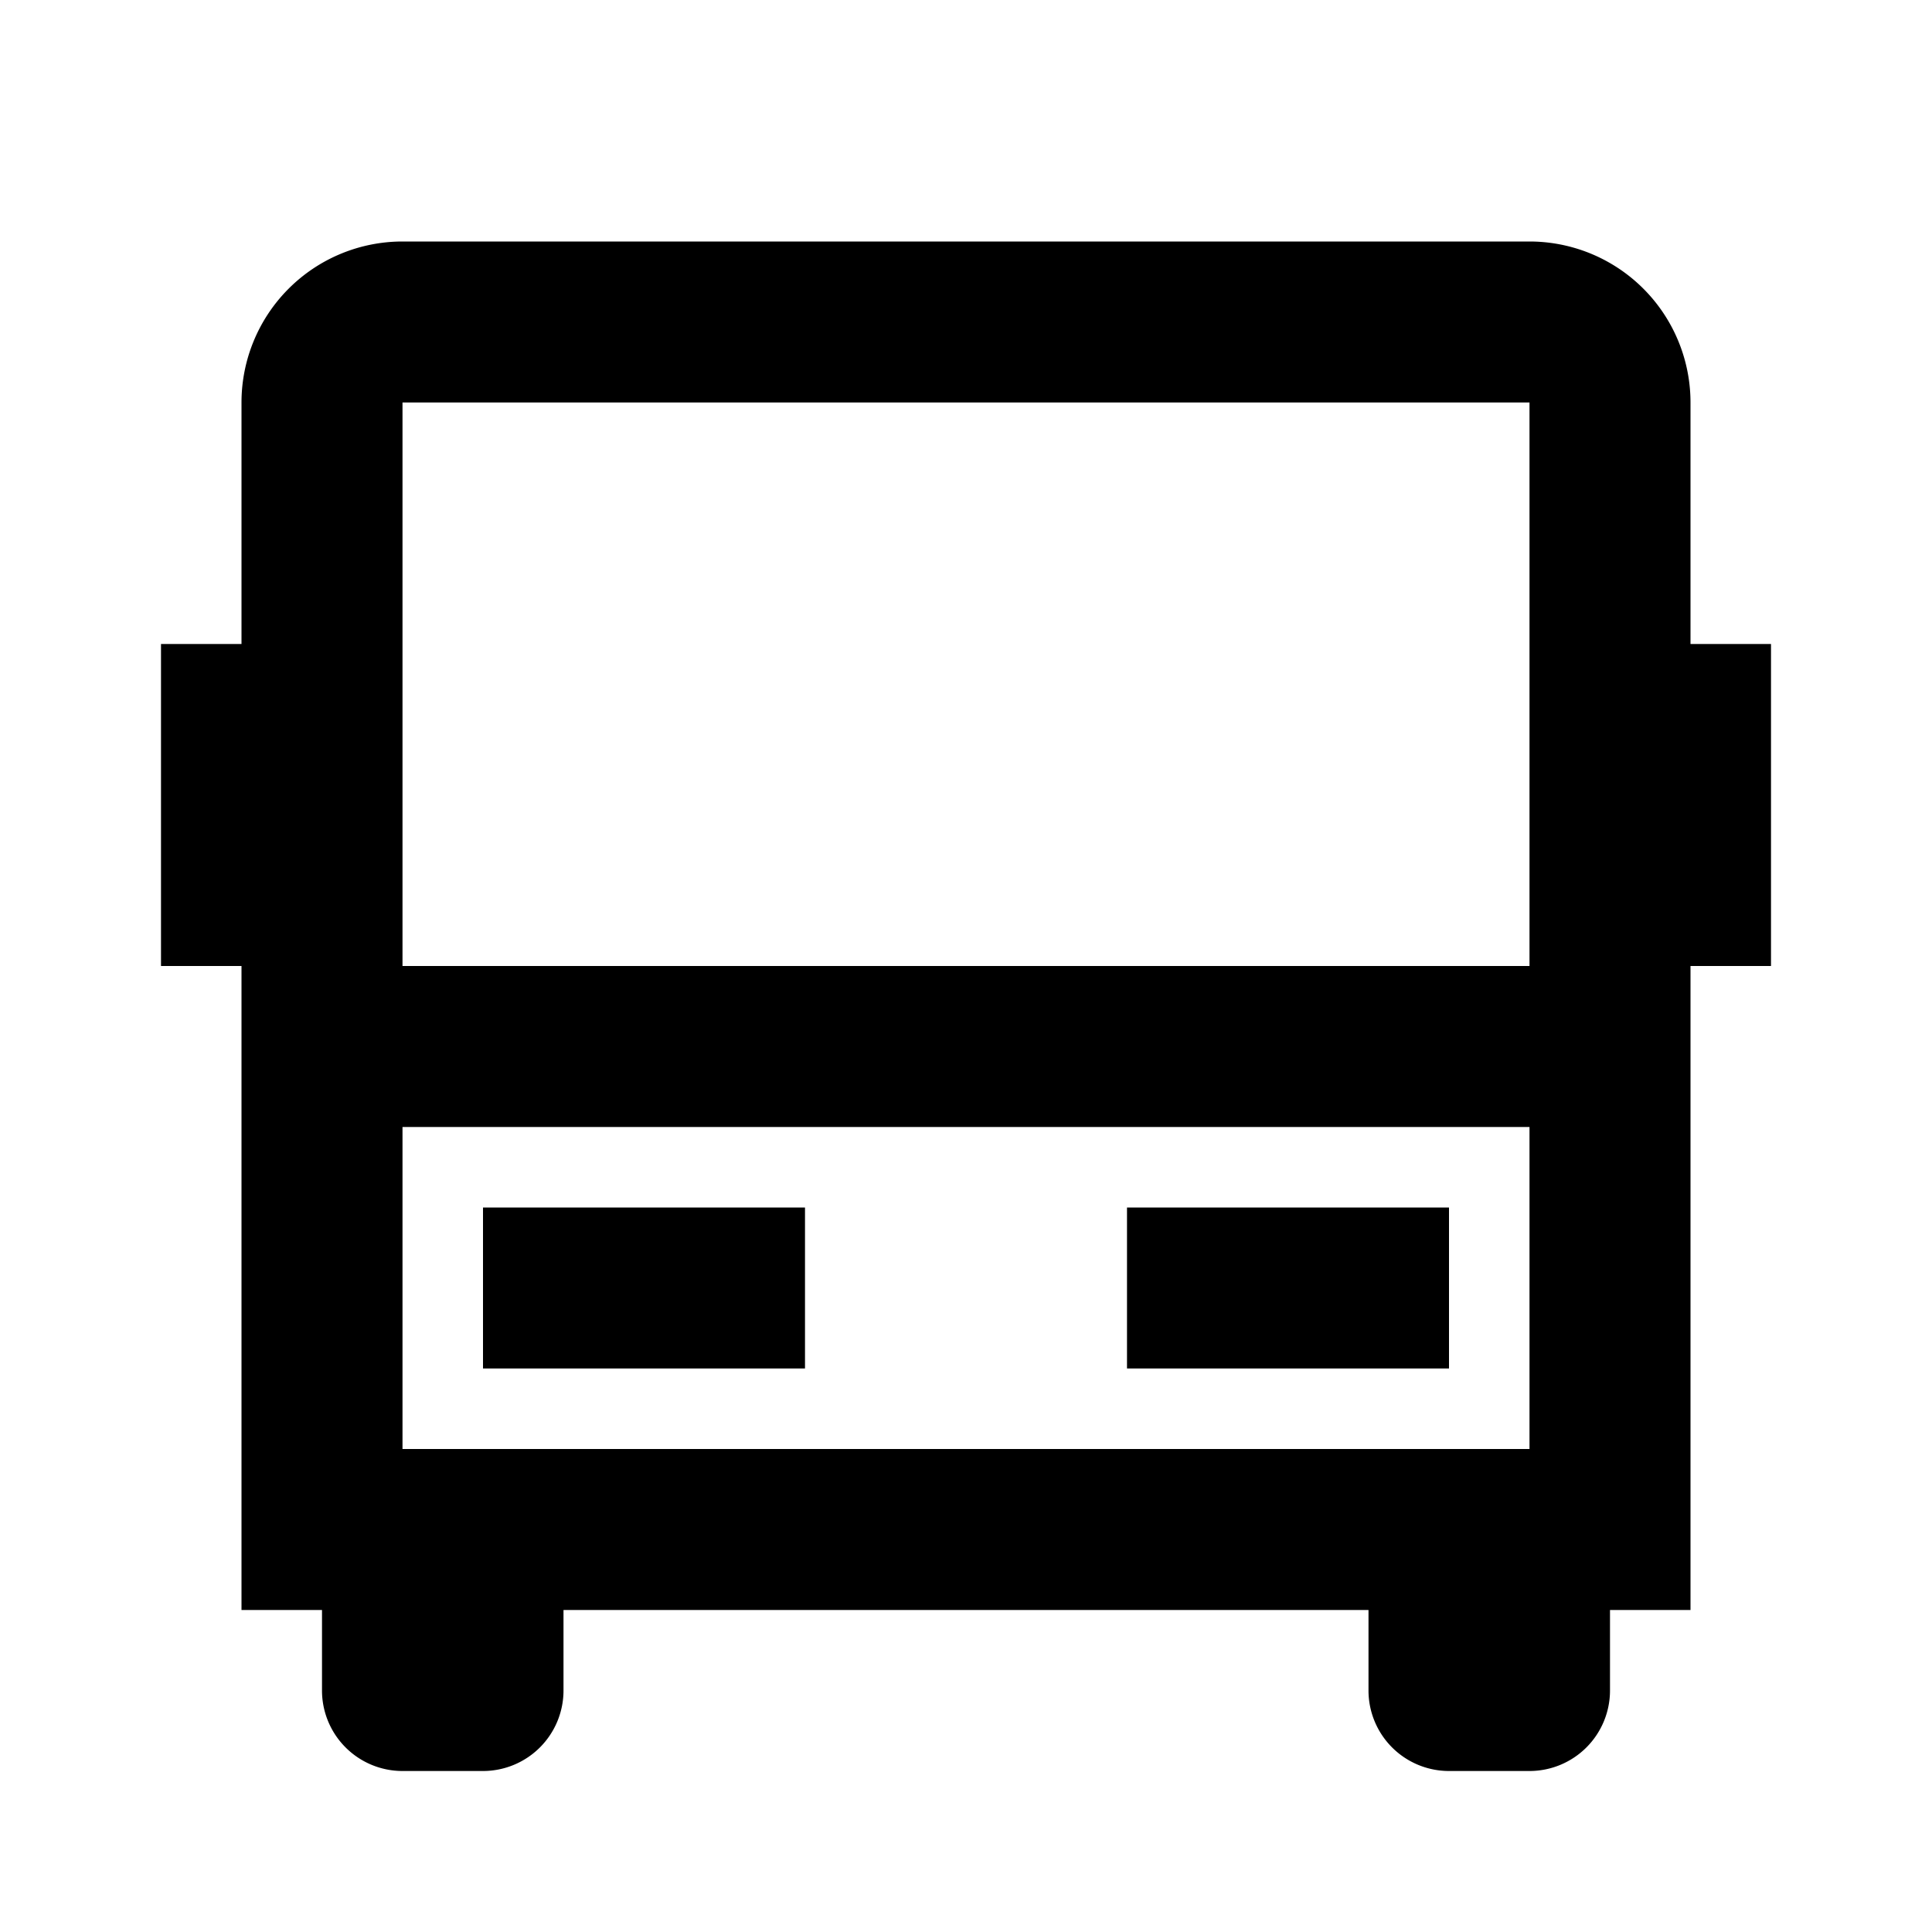<svg xmlns="http://www.w3.org/2000/svg" viewBox="0 0 24 24" width="24" height="24"><path d="M19 3a2 2 0 0 1 2 2v3h1v4h-1v8h-1v1a1 1 0 0 1-1 1h-1a1 1 0 0 1-1-1v-1H7v1a1 1 0 0 1-1 1H5a1 1 0 0 1-1-1v-1H3v-8H2V8h1V5a2 2 0 0 1 2-2h14Zm0 11H5v4h14v-4Zm-9 1v2H6v-2h4Zm8 0v2h-4v-2h4Zm1-10H5v7h14V5Z"/></svg>